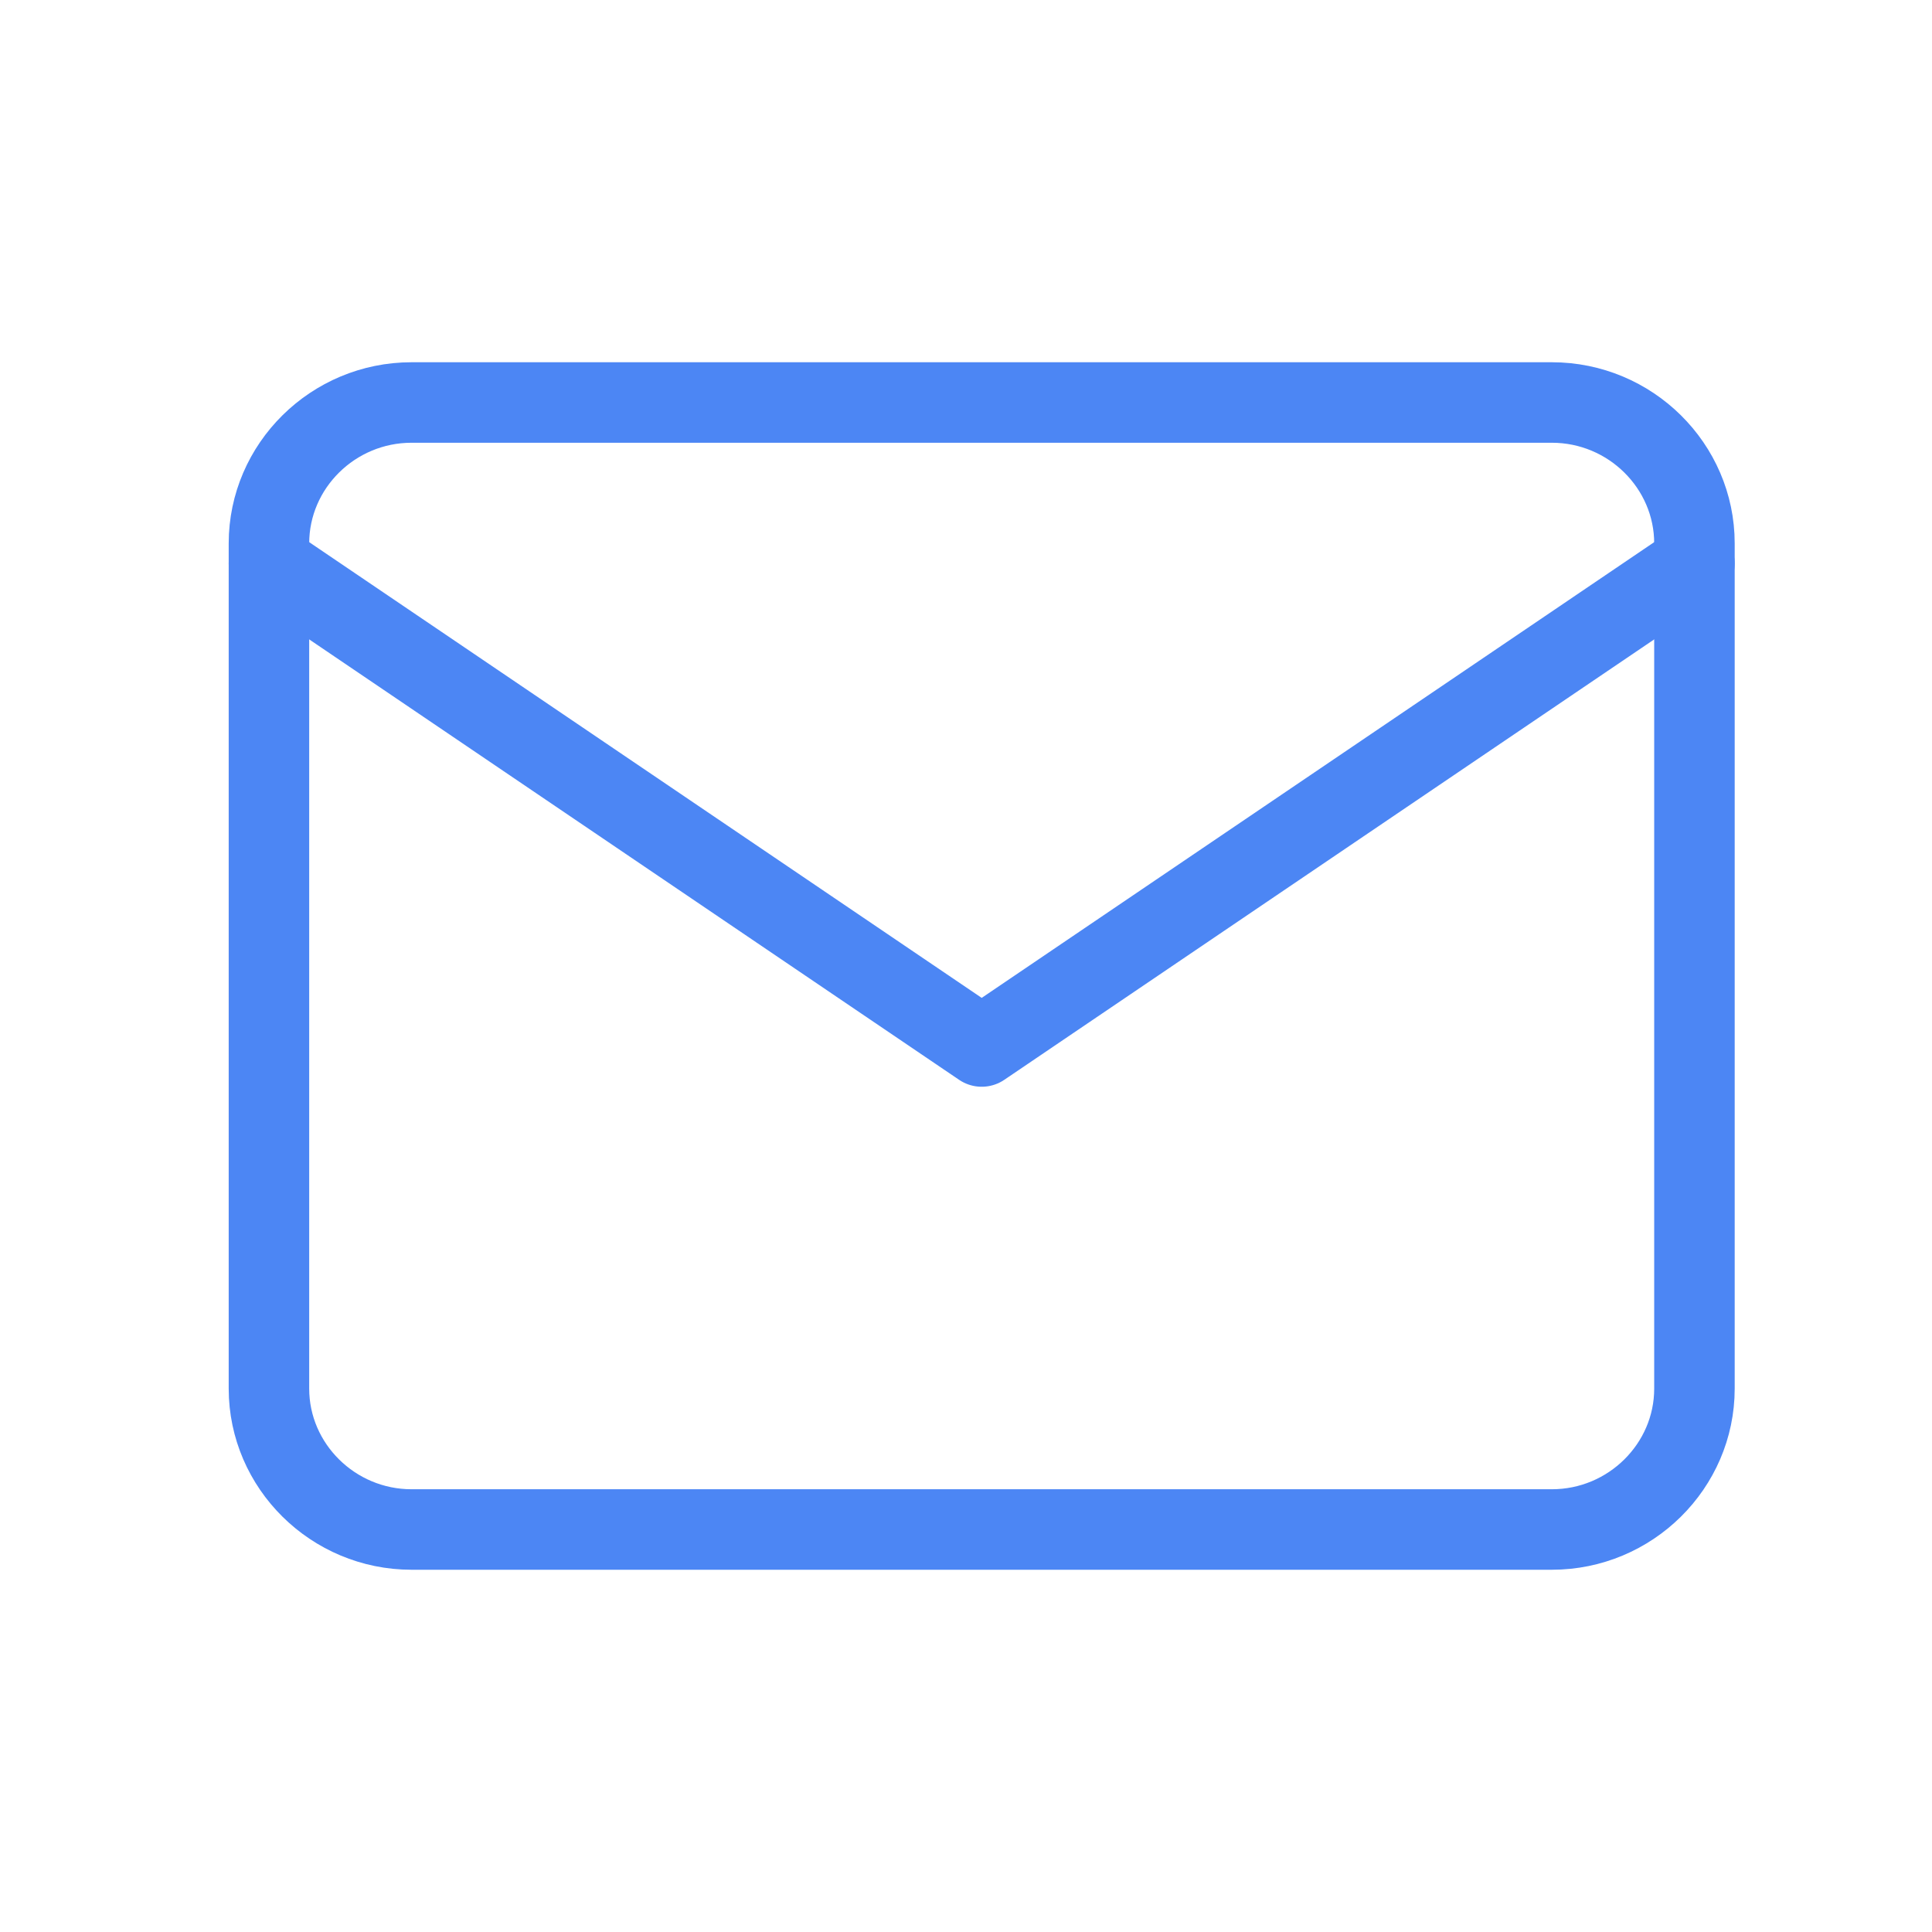 <svg width="24" height="24" viewBox="0 0 24 24" fill="none" xmlns="http://www.w3.org/2000/svg">
<path d="M5.112 5H19.278C20.252 5 21.049 5.787 21.049 6.75V17.25C21.049 18.212 20.252 19 19.278 19H5.112C4.138 19 3.341 18.212 3.341 17.25V6.75C3.341 5.787 4.138 5 5.112 5Z" stroke="#4C86F4" stroke-linecap="round" stroke-linejoin="round"/>
<path d="M21.049 7L12.195 13L3.341 7" stroke="#4C86F4" stroke-linecap="round" stroke-linejoin="round"/>
</svg>
